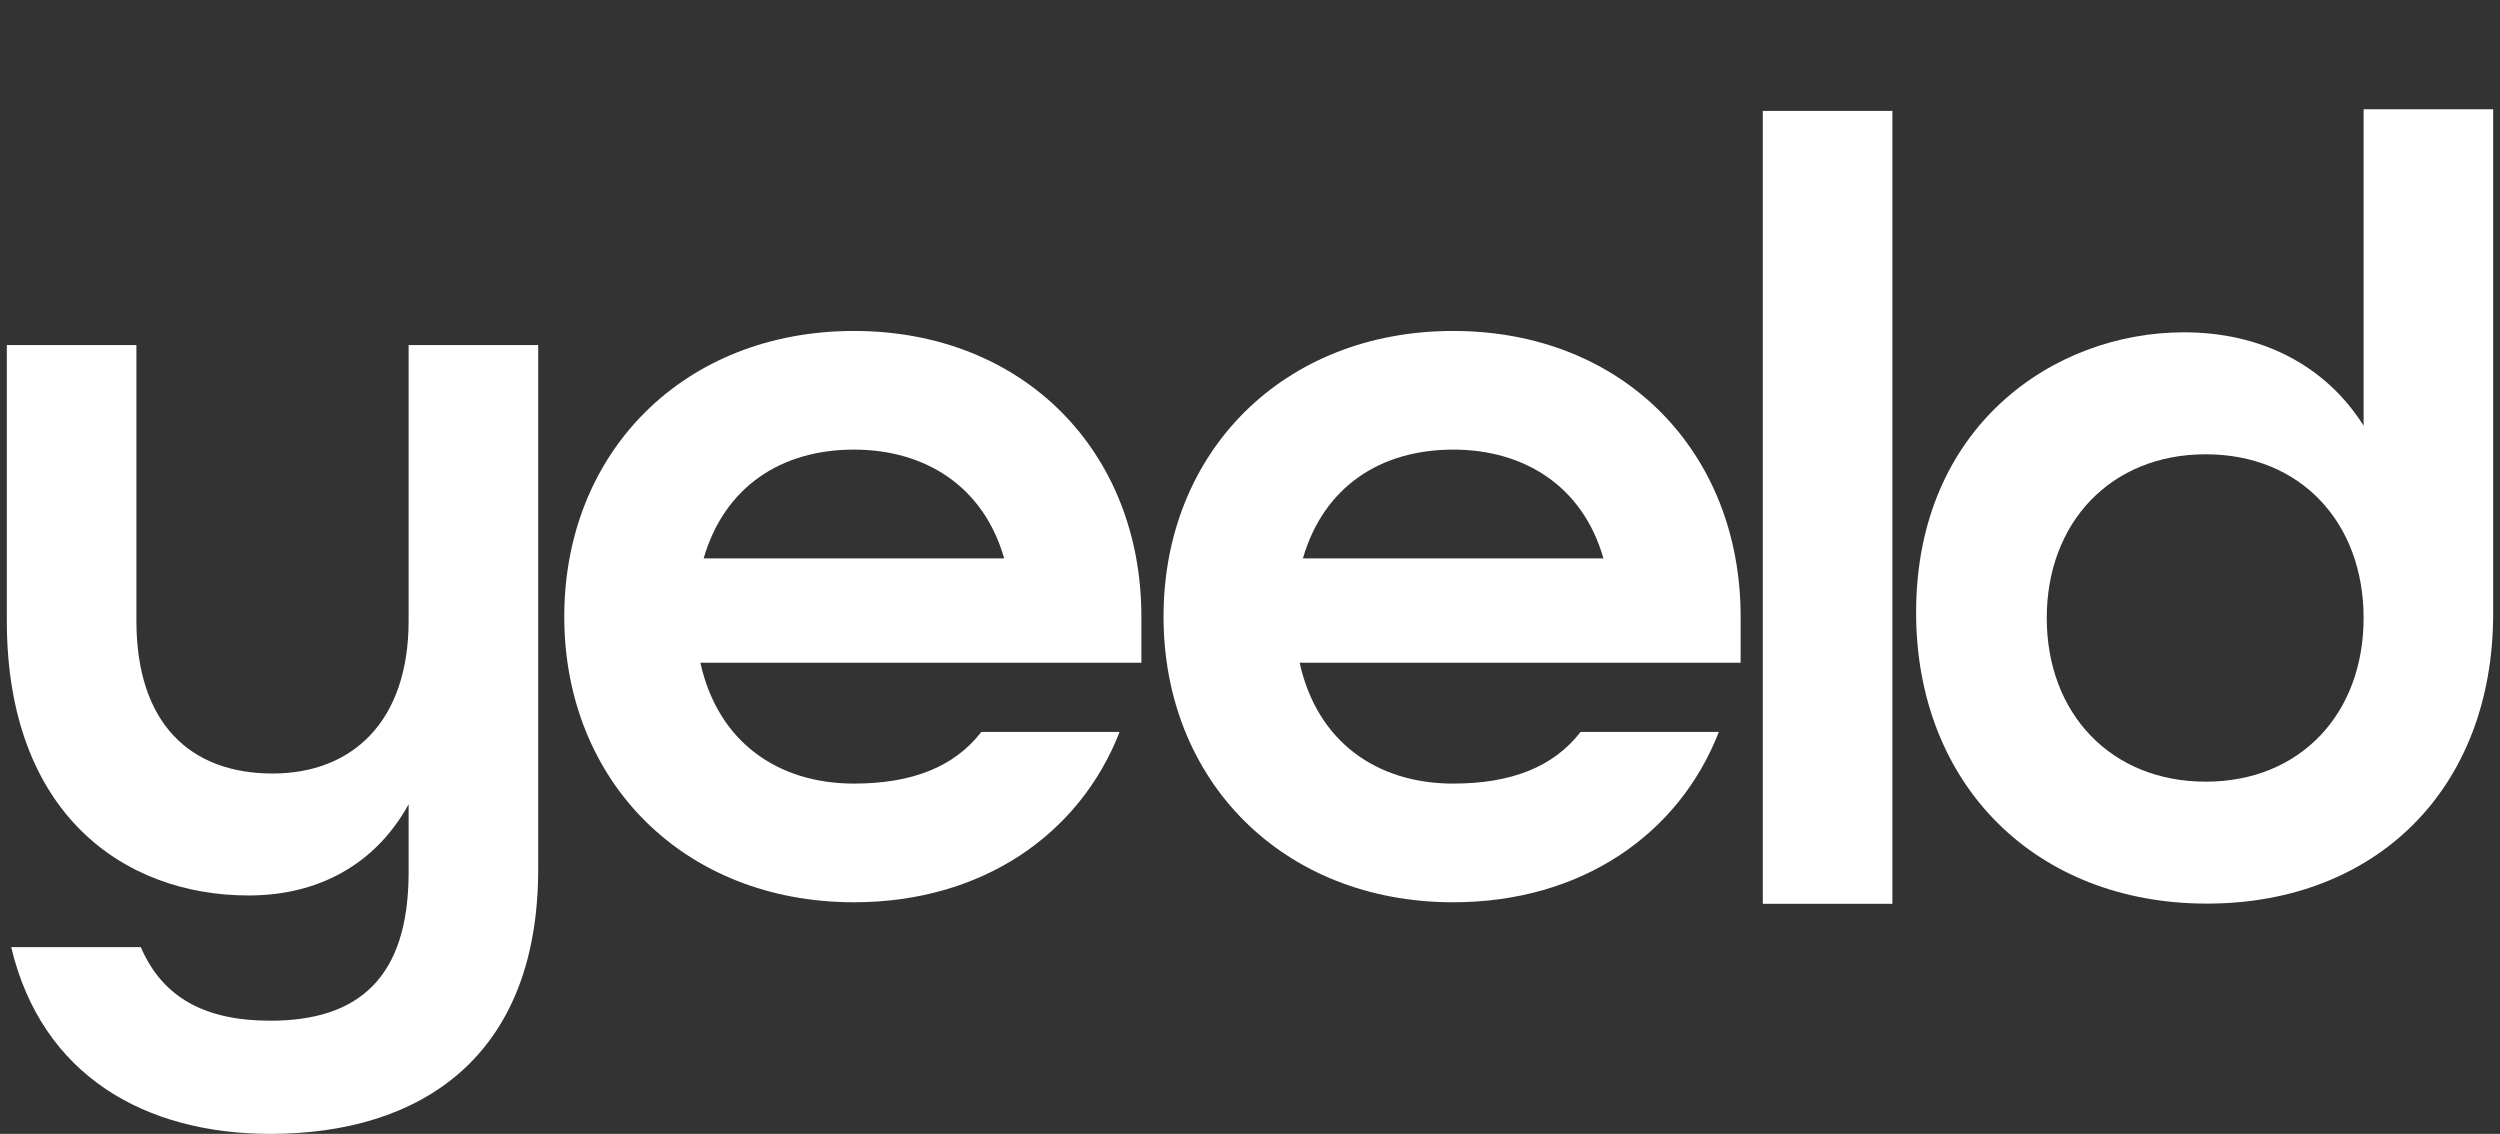 <svg width="183" height="83" viewBox="0 0 183 83" fill="none" xmlns="http://www.w3.org/2000/svg">
<rect x="0" y="0" width="183" height="83" fill="#333333" stroke="none"/>
<path d="M138.522 8.119H129.037V66.158H138.522V8.119Z" fill="white"/>
<path fill-rule="evenodd" clip-rule="evenodd" d="M41.305 45.136C41.305 33.072 50.073 24.226 62.508 24.226C74.941 24.226 83.549 33.072 83.549 45.136V48.513H51.268C52.545 54.304 56.928 57.359 62.508 57.359C66.731 57.359 69.84 56.154 71.832 53.579H81.954C79.006 61.138 71.832 66.046 62.508 66.046C50.073 66.046 41.305 57.198 41.305 45.136ZM73.506 40.873C71.992 35.567 67.687 32.911 62.508 32.911C57.167 32.911 53.022 35.646 51.508 40.873H73.506Z" fill="white"/>
<path d="M10.305 69.328H0.819C3.051 78.737 10.623 83 19.789 83C30.709 83 39.396 77.451 39.396 63.617V25.258H29.911V45.444C29.911 52.842 25.766 56.621 19.948 56.621C13.971 56.621 9.985 53.003 9.985 45.444V25.258H0.5V45.444C0.5 59.597 9.11 65.548 18.194 65.548C23.375 65.548 27.52 63.216 29.911 58.873V63.859C29.911 71.579 26.245 74.716 19.789 74.716C15.007 74.716 11.898 73.027 10.305 69.328Z" fill="white"/>
<path fill-rule="evenodd" clip-rule="evenodd" d="M140.259 44.832C140.259 31.241 150.301 24.325 159.864 24.325C165.524 24.325 170.227 26.737 173.016 31.161V8H182.5V44.912C182.5 57.781 173.893 66.144 161.539 66.144C149.026 66.144 140.259 57.459 140.259 44.832ZM173.016 45.234C173.016 38.239 168.394 33.253 161.459 33.253C154.524 33.253 149.822 38.239 149.822 45.234C149.822 52.232 154.524 57.218 161.459 57.218C168.394 57.218 173.016 52.232 173.016 45.234Z" fill="white"/>
<path fill-rule="evenodd" clip-rule="evenodd" d="M85.171 45.136C85.171 33.072 93.939 24.226 106.374 24.226C118.807 24.226 127.414 33.072 127.414 45.136V48.513H95.134C96.411 54.304 100.794 57.359 106.374 57.359C110.597 57.359 113.706 56.154 115.698 53.579H125.82C122.872 61.138 115.698 66.046 106.374 66.046C93.939 66.046 85.171 57.198 85.171 45.136ZM117.372 40.873C115.857 35.567 111.553 32.911 106.374 32.911C101.033 32.911 96.888 35.646 95.373 40.873H117.372Z" fill="white"/>
</svg>
